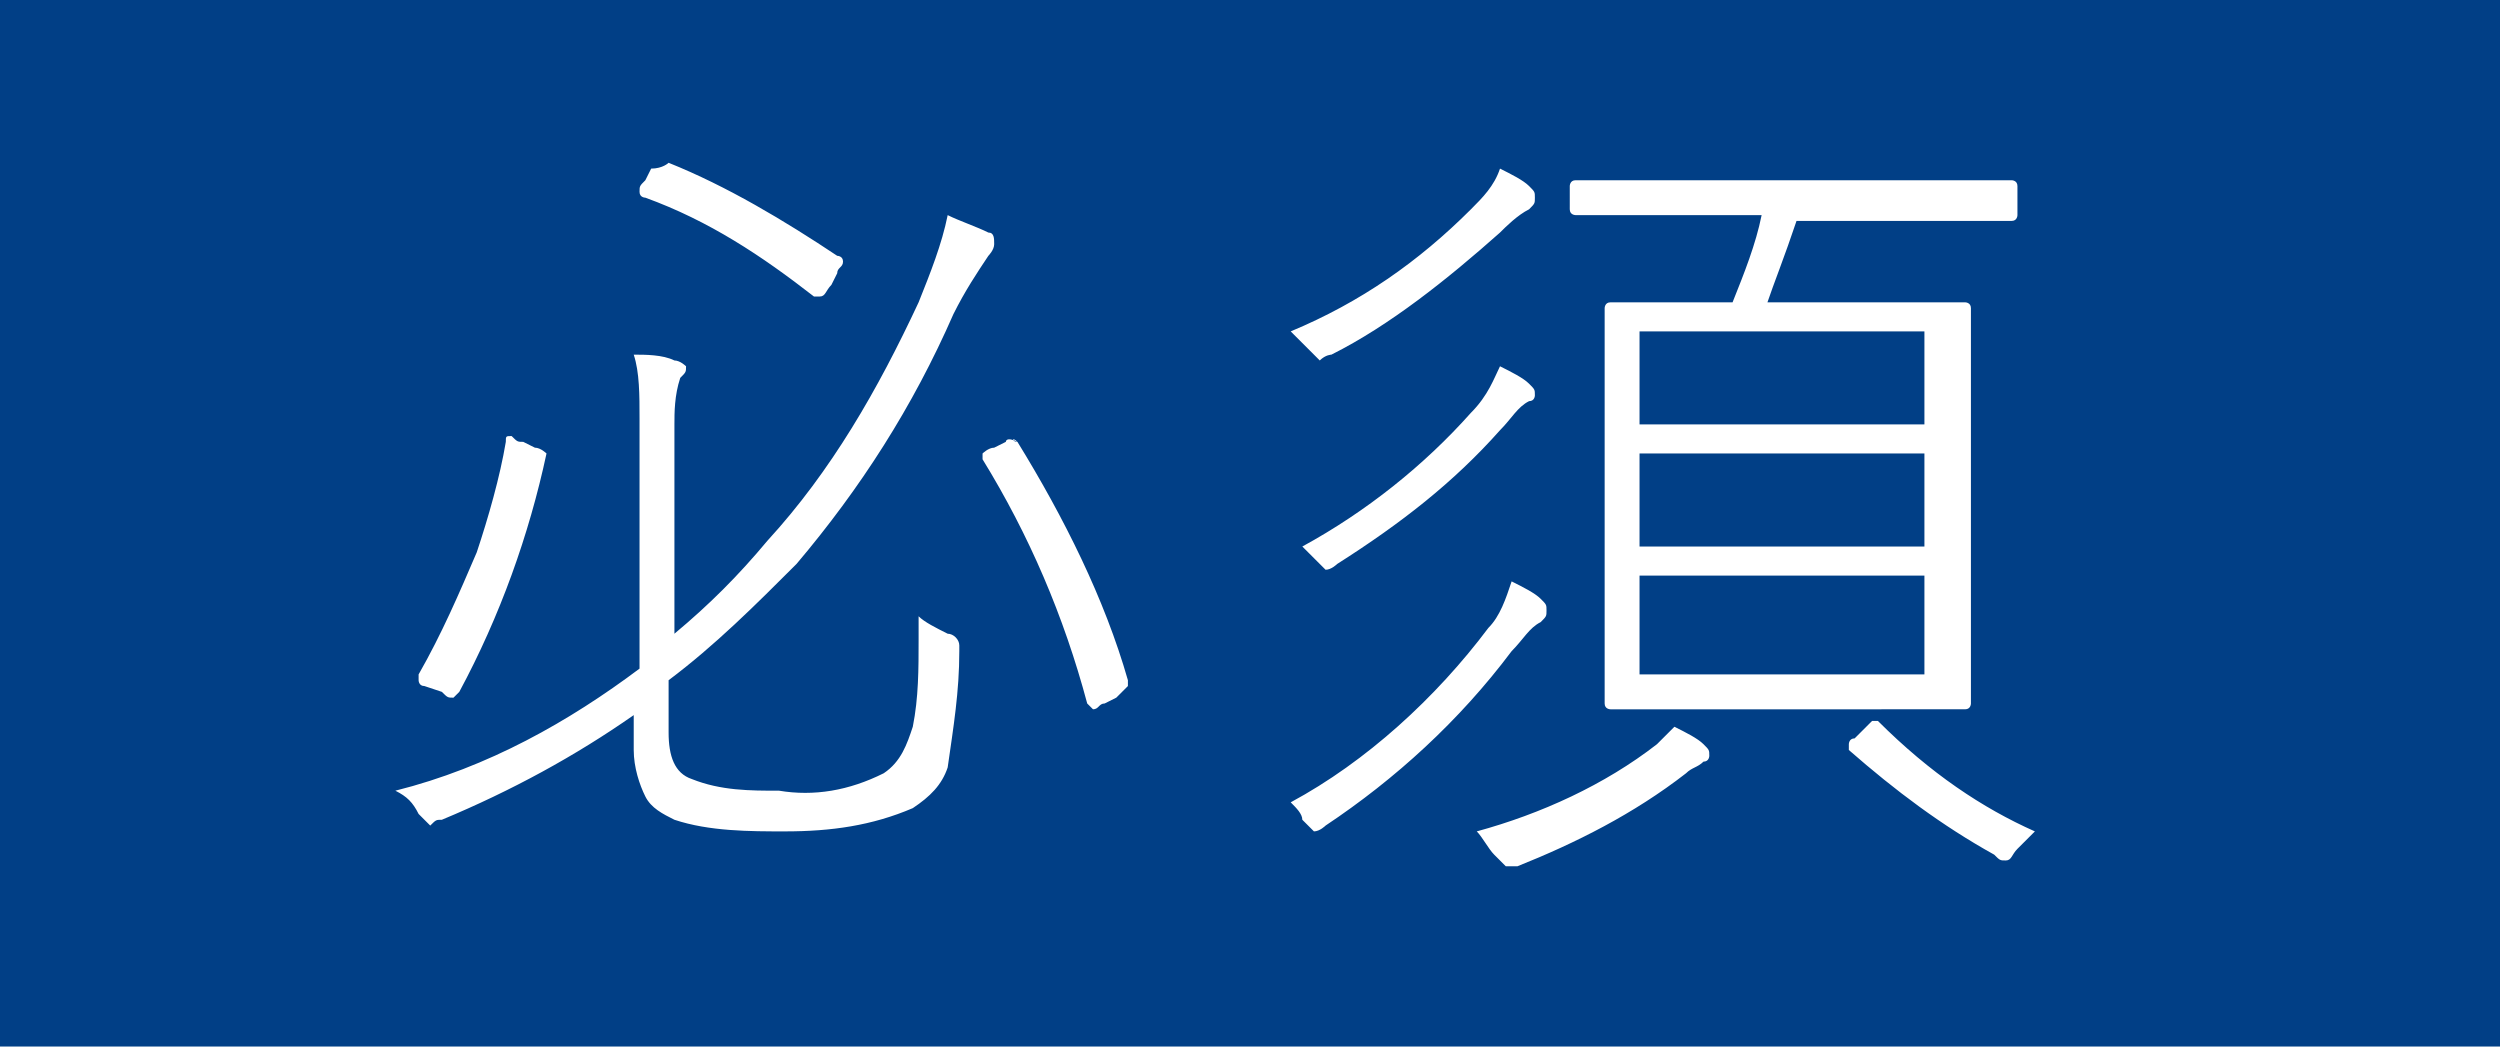 <?xml version="1.0" encoding="utf-8"?>
<!-- Generator: Adobe Illustrator 28.0.0, SVG Export Plug-In . SVG Version: 6.00 Build 0)  -->
<svg version="1.1" id="レイヤー_1" xmlns="http://www.w3.org/2000/svg" xmlns:xlink="http://www.w3.org/1999/xlink" x="0px"
	 y="0px" viewBox="0 0 43 18" style="enable-background:new 0 0 43 18;" xml:space="preserve">
<style type="text/css">
	.st0{fill:#013F86;}
	.st1{fill:#FFFFFF;}
</style>
<g>
	<rect id="長方形_212" class="st0" width="43" height="18"/>
	<path id="パス_186" class="st1" d="M11,11.5V7.2c0-0.4,0-0.8-0.1-1.1c0.2,0,0.5,0,0.7,0.1c0.1,0,0.2,0.1,0.2,0.1
		c0,0.1,0,0.1-0.1,0.2c-0.1,0.3-0.1,0.6-0.1,0.8v3.6c0.6-0.5,1.1-1,1.6-1.6c1.1-1.2,1.9-2.6,2.6-4.1c0.2-0.5,0.4-1,0.5-1.5
		C16.5,3.8,16.8,3.9,17,4c0.1,0,0.1,0.1,0.1,0.2S17,4.4,17,4.4c-0.2,0.3-0.4,0.6-0.6,1c-0.7,1.6-1.6,3-2.7,4.3
		c-0.7,0.7-1.4,1.4-2.2,2v0.9c0,0.4,0.1,0.7,0.4,0.8c0.5,0.2,1,0.2,1.5,0.2c0.6,0.1,1.2,0,1.8-0.3c0.3-0.2,0.4-0.5,0.5-0.8
		c0.1-0.5,0.1-1,0.1-1.5c0-0.1,0-0.3,0-0.4c0.1,0.1,0.3,0.2,0.5,0.3c0.1,0,0.2,0.1,0.2,0.2v0.1c0,0.7-0.1,1.3-0.2,2
		c-0.1,0.3-0.3,0.5-0.6,0.7c-0.7,0.3-1.4,0.4-2.2,0.4c-0.6,0-1.3,0-1.9-0.2c-0.2-0.1-0.4-0.2-0.5-0.4s-0.2-0.5-0.2-0.8v-0.6
		c-1,0.7-2.1,1.3-3.3,1.8c-0.1,0-0.1,0-0.2,0.1c0,0-0.1-0.1-0.2-0.2c-0.1-0.2-0.2-0.3-0.4-0.4C8.4,13.2,9.8,12.4,11,11.5z M17.5,7.6
		c0.8,1.3,1.5,2.7,1.9,4.1c0,0,0,0,0,0.1c0,0-0.1,0.1-0.2,0.2L19,12.1c-0.1,0-0.1,0.1-0.2,0.1c0,0,0,0-0.1-0.1
		c-0.4-1.5-1-2.9-1.8-4.2c0,0,0,0,0-0.1c0,0,0.1-0.1,0.2-0.1l0.2-0.1C17.3,7.6,17.3,7.5,17.5,7.6C17.4,7.5,17.4,7.6,17.5,7.6z
		 M11.5,2.8c1,0.4,2,1,2.9,1.6c0,0,0.1,0,0.1,0.1s-0.1,0.1-0.1,0.2l-0.1,0.2c-0.1,0.1-0.1,0.2-0.2,0.2c0,0,0,0-0.1,0
		c-0.9-0.7-1.8-1.3-2.9-1.7c0,0-0.1,0-0.1-0.1s0-0.1,0.1-0.2l0.1-0.2C11.4,2.9,11.5,2.8,11.5,2.8L11.5,2.8z M9,7.6l0.2,0.1
		c0.1,0,0.2,0.1,0.2,0.1l0,0c-0.3,1.4-0.8,2.8-1.5,4.1L7.8,12c-0.1,0-0.1,0-0.2-0.1l-0.3-0.1c-0.1,0-0.1-0.1-0.1-0.1s0,0,0-0.1
		c0.4-0.7,0.7-1.4,1-2.1c0.2-0.6,0.4-1.3,0.5-1.9c0-0.1,0-0.1,0.1-0.1C8.9,7.6,8.9,7.6,9,7.6z M30.4,5.2H32h1.8c0,0,0.1,0,0.1,0.1
		l0,0v1.6v3.5v1.7c0,0,0,0.1-0.1,0.1l0,0H32h-2.5h-1.8c0,0-0.1,0-0.1-0.1l0,0v-1.7V6.9V5.3c0,0,0-0.1,0.1-0.1l0,0h1.8h0.3
		c0.2-0.5,0.4-1,0.5-1.5H29h-1.9c0,0-0.1,0-0.1-0.1l0,0V3.2c0,0,0-0.1,0.1-0.1l0,0H29h3.7h1.9c0,0,0.1,0,0.1,0.1l0,0v0.5
		c0,0,0,0.1-0.1,0.1l0,0h-1.9h-1.8C30.7,4.4,30.5,4.9,30.4,5.2z M28.2,9.9v1.7h4.9V9.9H28.2z M28.2,9.4h4.9V7.8h-4.9
		C28.2,7.8,28.2,9.4,28.2,9.4z M28.2,7.3h4.9V5.7h-4.9C28.2,5.7,28.2,7.3,28.2,7.3z M25.8,2.9C26,3,26.2,3.1,26.3,3.2
		s0.1,0.1,0.1,0.2s0,0.1-0.1,0.2c-0.2,0.1-0.4,0.3-0.5,0.4c-0.9,0.8-1.9,1.6-2.9,2.1c0,0-0.1,0-0.2,0.1c0,0-0.1-0.1-0.2-0.2
		s-0.2-0.2-0.3-0.3c1.2-0.5,2.2-1.2,3.1-2.1C25.5,3.4,25.7,3.2,25.8,2.9z M25.8,6.3c0.2,0.1,0.4,0.2,0.5,0.3s0.1,0.1,0.1,0.2
		c0,0,0,0.1-0.1,0.1C26.1,7,26,7.2,25.8,7.4C25,8.3,24.1,9,23,9.7c0,0-0.1,0.1-0.2,0.1l-0.1-0.1c-0.1-0.1-0.2-0.2-0.3-0.3
		c1.1-0.6,2.1-1.4,2.9-2.3C25.6,6.8,25.7,6.5,25.8,6.3L25.8,6.3z M22.2,13.8c1.3-0.7,2.5-1.8,3.4-3c0.2-0.2,0.3-0.5,0.4-0.8
		c0.2,0.1,0.4,0.2,0.5,0.3s0.1,0.1,0.1,0.2c0,0.1,0,0.1-0.1,0.2c-0.2,0.1-0.3,0.3-0.5,0.5c-0.9,1.2-2,2.2-3.2,3c0,0-0.1,0.1-0.2,0.1
		c0,0-0.1-0.1-0.2-0.2C22.4,14,22.3,13.9,22.2,13.8z M35,14.3c-0.1,0.1-0.2,0.2-0.3,0.3s-0.1,0.2-0.2,0.2c-0.1,0-0.1,0-0.2-0.1
		c-0.9-0.5-1.7-1.1-2.5-1.8c0,0,0,0,0-0.1c0,0,0-0.1,0.1-0.1l0.2-0.2l0.1-0.1h0.1C33.2,13.3,34.1,13.9,35,14.3L35,14.3z M28.8,12.5
		c0.2,0.1,0.4,0.2,0.5,0.3s0.1,0.1,0.1,0.2c0,0,0,0.1-0.1,0.1c-0.1,0.1-0.2,0.1-0.3,0.2c-0.9,0.7-1.9,1.2-2.9,1.6c0,0-0.1,0-0.2,0
		c0,0-0.1-0.1-0.2-0.2c-0.1-0.1-0.2-0.3-0.3-0.4c1.1-0.3,2.2-0.8,3.1-1.5C28.6,12.7,28.7,12.6,28.8,12.5L28.8,12.5z"/>
</g>
</svg>
